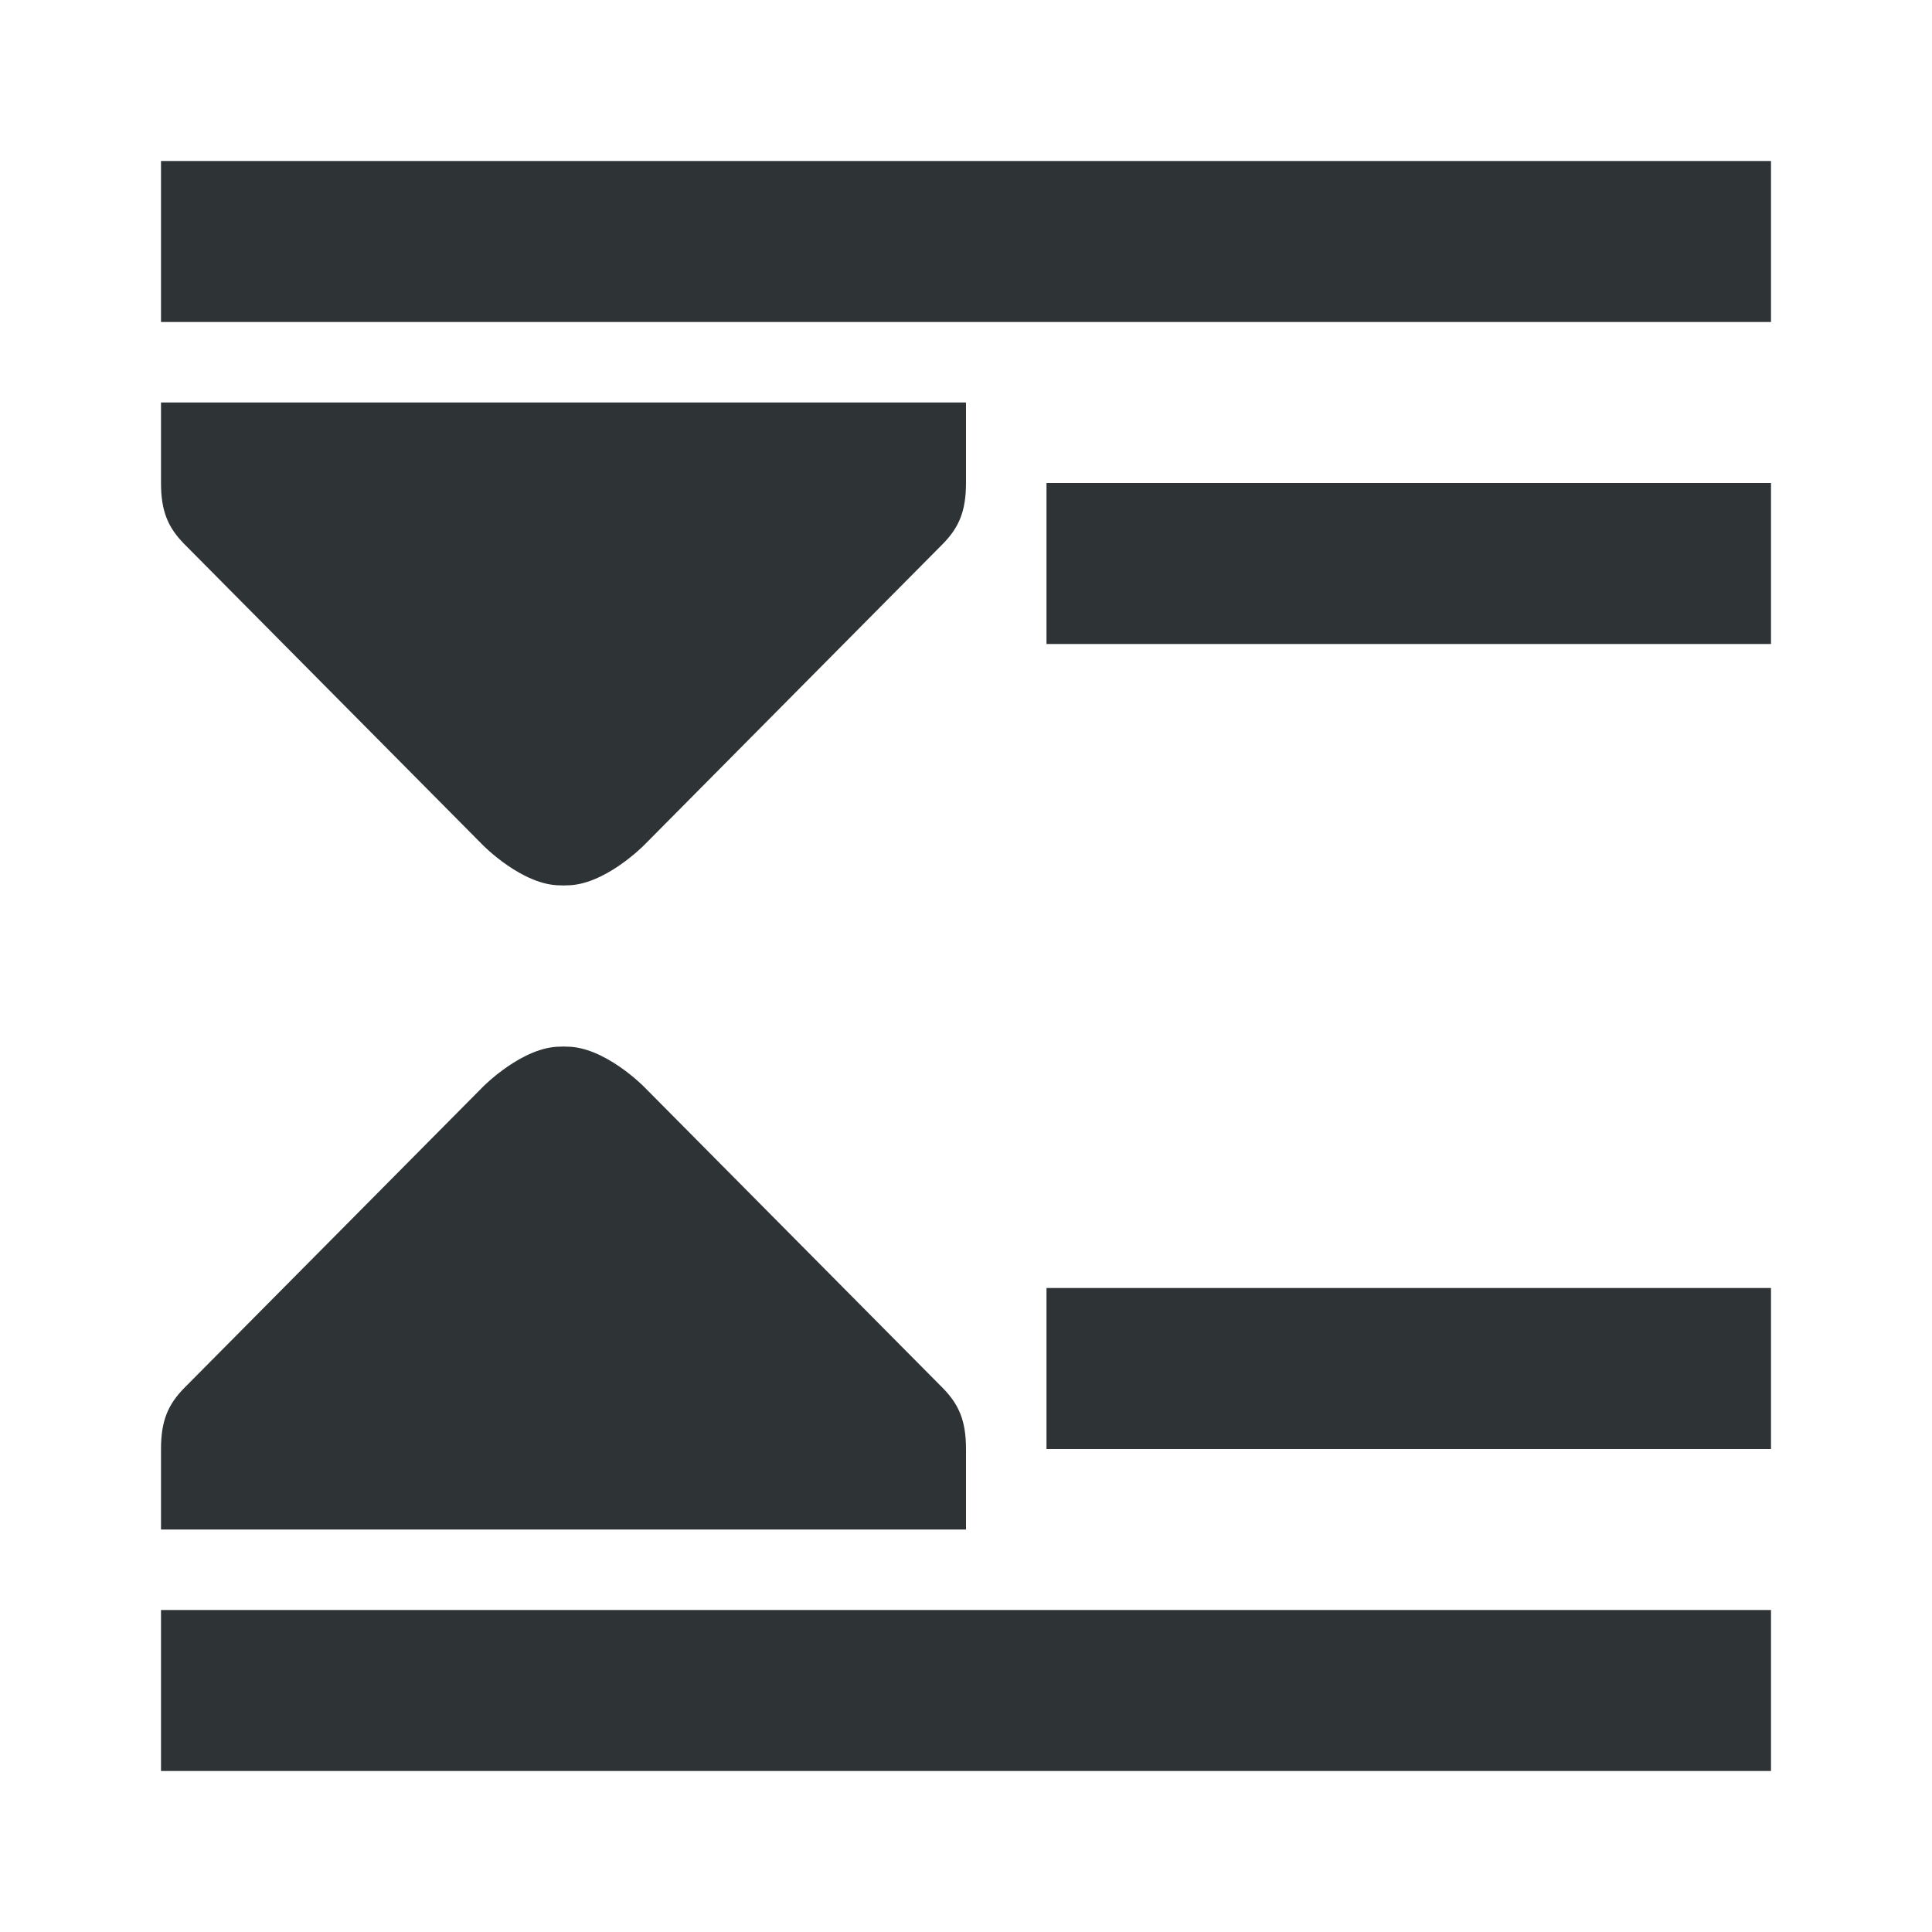 <svg viewBox="0 0 24 24" xmlns="http://www.w3.org/2000/svg"><path d="m2 2v2h20v-2zm0 3v1c0 .354.09.552.281.75l3.719 3.75s.494.504.967.498l.002.002.002-.002.029.002.029-.002.002.002.002-.002c.472.006.967-.498.967-.498l3.719-3.75c.191-.198.281-.396.281-.75v-1zm11 1v2h9v-2zm-6.031 7-.002.002c-.472-.006-.967.498-.967.498l-3.719 3.75c-.191.198-.281.396-.281.75v1h10v-1c0-.354-.09-.552-.281-.75l-3.719-3.75s-.494-.504-.967-.498l-.002-.002-.002.002-.029-.002-.029.002zm6.031 3v2h9v-2zm-11 4v2h20v-2z" fill="#2e3436"/></svg>